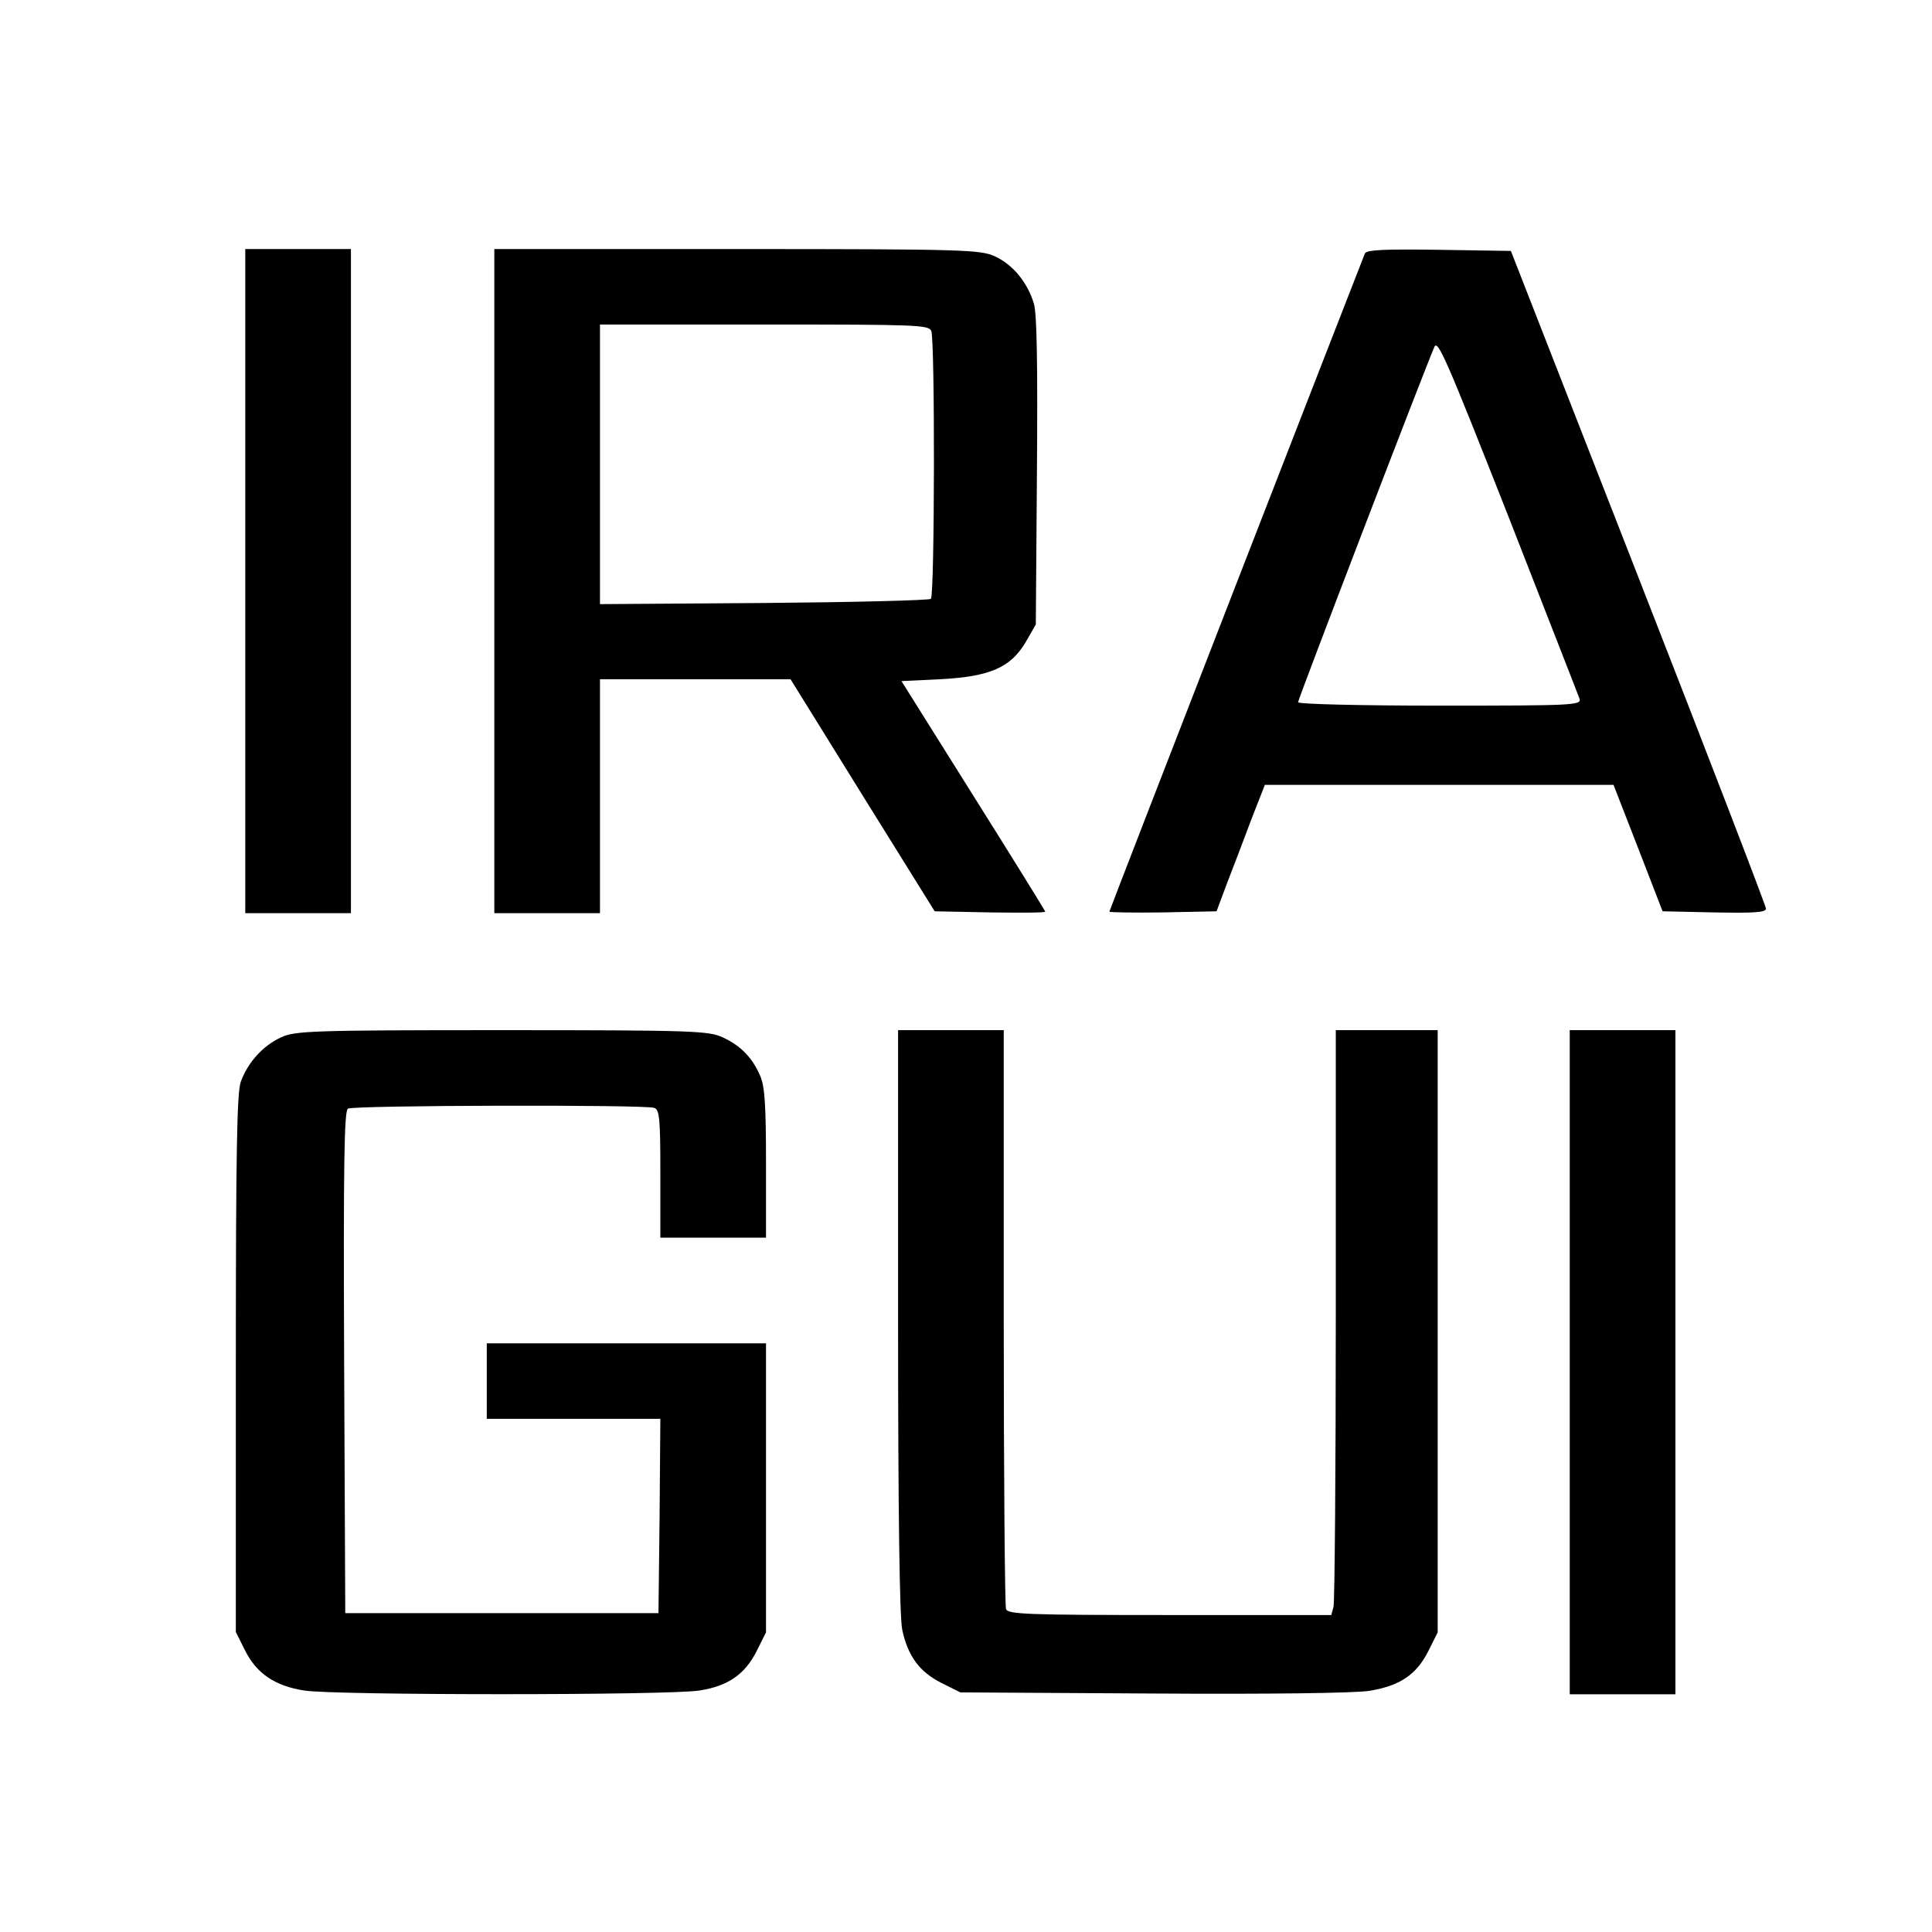 <?xml version="1.0" standalone="no"?>
<!DOCTYPE svg PUBLIC "-//W3C//DTD SVG 20010904//EN"
 "http://www.w3.org/TR/2001/REC-SVG-20010904/DTD/svg10.dtd">
<svg version="1.0" xmlns="http://www.w3.org/2000/svg"
 width="512pt" height="512pt" viewBox="0 0 512 512"
 preserveAspectRatio="xMidYMid meet">
<g transform="translate(0,512) scale(0.1,-0.1)"
fill="#000000" stroke="none">
<path d="M650 3580 l0 -880 140 0 140 0 0 880 0 880 -140 0 -140 0 0 -880z"/>
<path d="M1310 3580 l0 -880 140 0 140 0 0 310 0 310 253 0 252 0 191 -308
191 -307 147 -3 c80 -1 146 -1 146 2 0 2 -86 141 -191 308 l-190 303 103 5
c132 7 186 31 226 98 l27 47 3 405 c2 286 0 417 -8 445 -17 57 -56 104 -104
126 -39 17 -78 19 -683 19 l-643 0 0 -880z m1158 663 c10 -25 9 -700 -1 -710
-5 -4 -204 -9 -443 -11 l-434 -3 0 371 0 370 435 0 c405 0 436 -1 443 -17z"/>
<path d="M3617 4448 c-33 -83 -677 -1740 -677 -1744 0 -2 64 -3 142 -2 l142 3
28 75 c16 41 45 117 64 168 l36 92 462 0 462 0 65 -167 65 -168 137 -3 c106
-2 137 0 137 10 0 7 -152 402 -338 878 l-338 865 -191 3 c-147 2 -192 0 -196
-10z m569 -1180 c5 -17 -17 -18 -370 -18 -213 0 -376 4 -376 9 0 8 334 879
361 941 9 22 31 -29 195 -445 101 -259 187 -478 190 -487z"/>
<path d="M745 2371 c-48 -22 -88 -66 -107 -118 -10 -30 -13 -181 -13 -748 l0
-710 24 -48 c30 -61 79 -95 157 -107 77 -13 971 -13 1048 0 76 12 120 43 151
104 l25 50 0 383 0 383 -370 0 -370 0 0 -100 0 -100 230 0 230 0 -2 -257 -3
-258 -415 0 -415 0 -3 664 c-2 525 0 666 10 673 15 9 788 11 812 2 14 -5 16
-30 16 -175 l0 -169 140 0 140 0 0 195 c0 154 -3 204 -15 233 -21 49 -52 81
-100 103 -37 17 -76 19 -585 19 -507 0 -548 -2 -585 -19z"/>
<path d="M2380 1620 c0 -511 4 -786 11 -819 15 -70 46 -112 104 -141 l50 -25
509 -3 c308 -2 535 1 574 7 81 13 125 42 157 105 l25 50 0 798 0 798 -135 0
-135 0 0 -752 c0 -414 -3 -763 -6 -776 l-6 -22 -428 0 c-381 0 -429 2 -434 16
-3 9 -6 357 -6 775 l0 759 -140 0 -140 0 0 -770z"/>
<path d="M4160 1510 l0 -880 140 0 140 0 0 880 0 880 -140 0 -140 0 0 -880z"/>
</g>
</svg>
